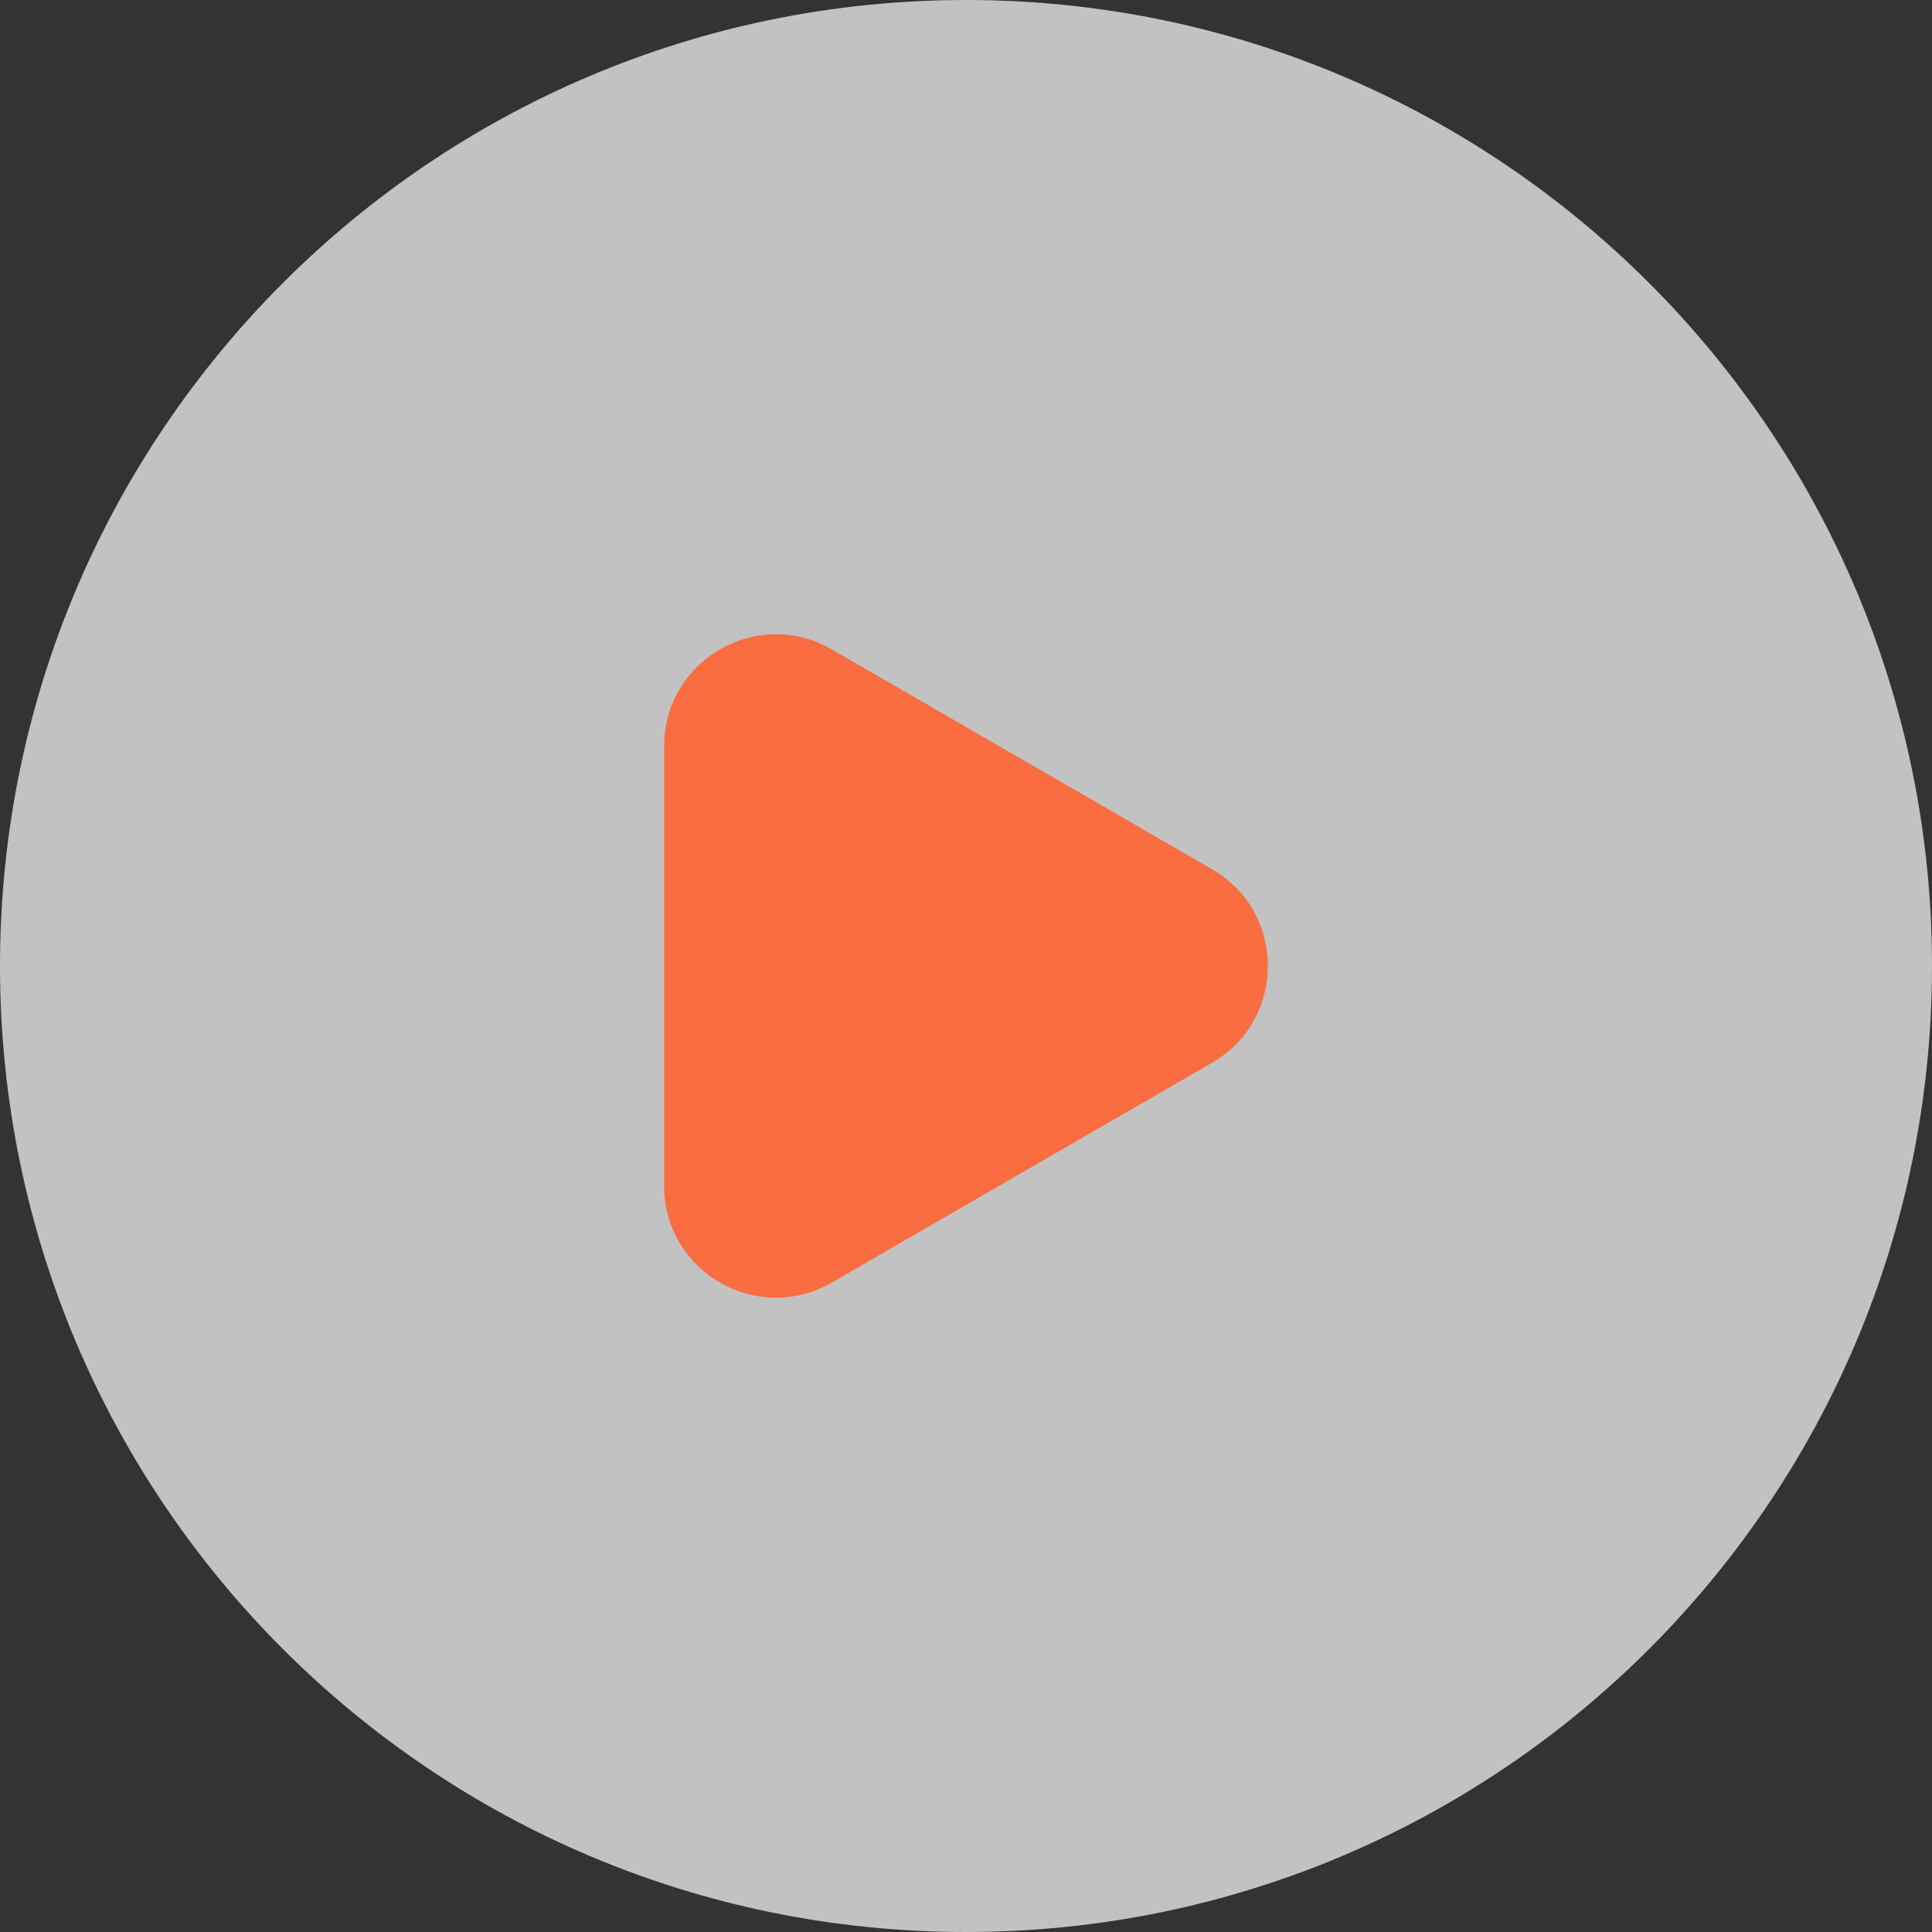 <svg width="64" height="64" viewBox="0 0 64 64" fill="none" xmlns="http://www.w3.org/2000/svg">
<rect x="0" y="0" width="64" height="64" fill="#333333" stroke="none"/>
<g clip-path="url(#clip0_8482_709)">
<path d="M32 64C49.673 64 64 49.673 64 32C64 14.327 49.673 0 32 0C14.327 0 0 14.327 0 32C0 49.673 14.327 64 32 64Z" fill="white" fill-opacity="0.7"/>
<path fill-rule="evenodd" clip-rule="evenodd" d="M40.151 35.205C42.616 33.78 42.616 30.22 40.151 28.794L27.555 21.512C25.088 20.086 22 21.867 22 24.718V39.282C22 42.133 25.088 43.914 27.555 42.487L40.151 35.205Z" fill="#F96D41"/>
</g>
<defs>
<clipPath id="clip0_8482_709">
<rect width="64" height="64" fill="white"/>
</clipPath>
</defs>
</svg>

